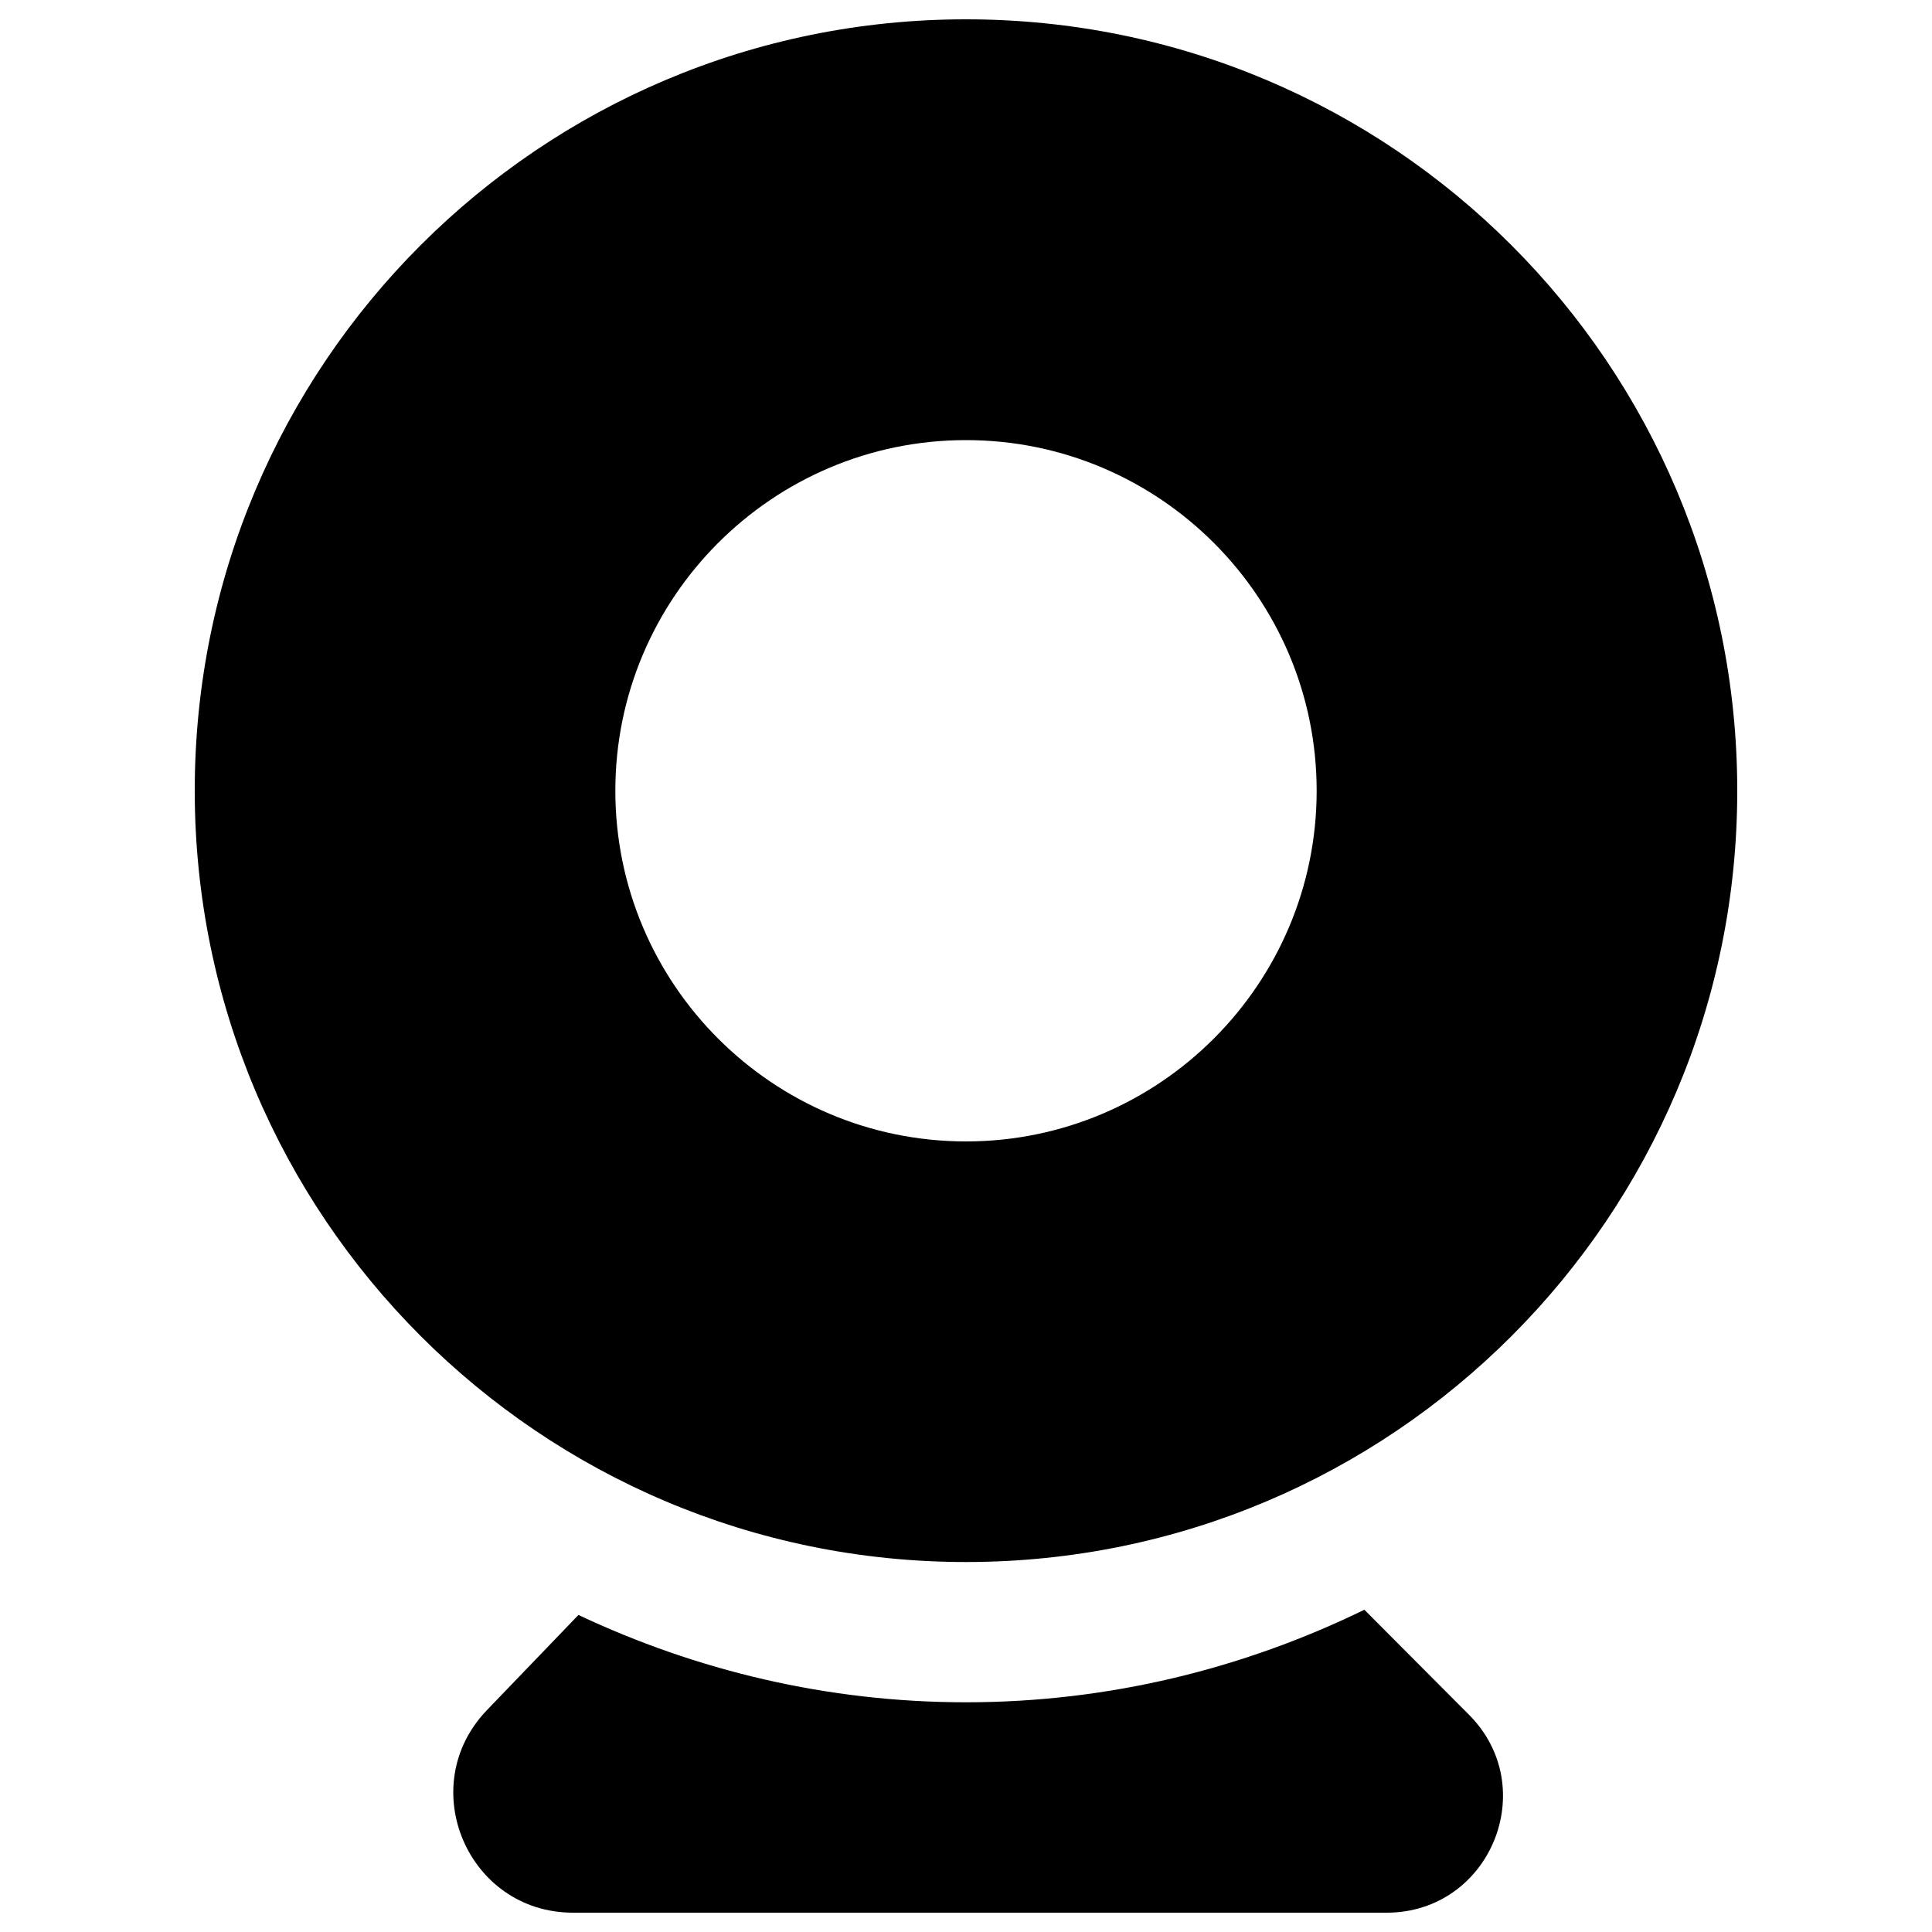 <?xml version="1.0" encoding="utf-8"?>
<!-- Svg Vector Icons : http://www.onlinewebfonts.com/icon -->
<!DOCTYPE svg PUBLIC "-//W3C//DTD SVG 1.1//EN" "http://www.w3.org/Graphics/SVG/1.1/DTD/svg11.dtd">
<svg version="1.1" xmlns="http://www.w3.org/2000/svg" xmlns:xlink="http://www.w3.org/1999/xlink" x="0px" y="0px" viewBox="0 0 1000 1000" enable-background="new 0 0 1000 1000" xml:space="preserve">
<g><path d="M706.2,833.2C643.8,863.6,574,881.1,500,881.1c-71.8,0-139.7-16.5-200.6-45.2L252,885.2c-37.8,39.4-9.9,104.8,44.6,104.8h421.1c53.6,0,80.4-64.8,42.5-102.6L706.2,833.2L706.2,833.2z M500,227.8c100.1,0,181.5,81.4,181.5,181.5c0,100-81.4,181.5-181.5,181.5c-100.1,0-181.5-81.4-181.5-181.5C318.5,309.2,399.9,227.8,500,227.8 M500,10c-220.5,0-399.2,178.7-399.2,399.2c0,220.5,178.8,399.3,399.2,399.3c220.6,0,399.2-178.7,399.2-399.2C899.2,188.7,720.6,10,500,10L500,10L500,10z"/></g>
</svg>